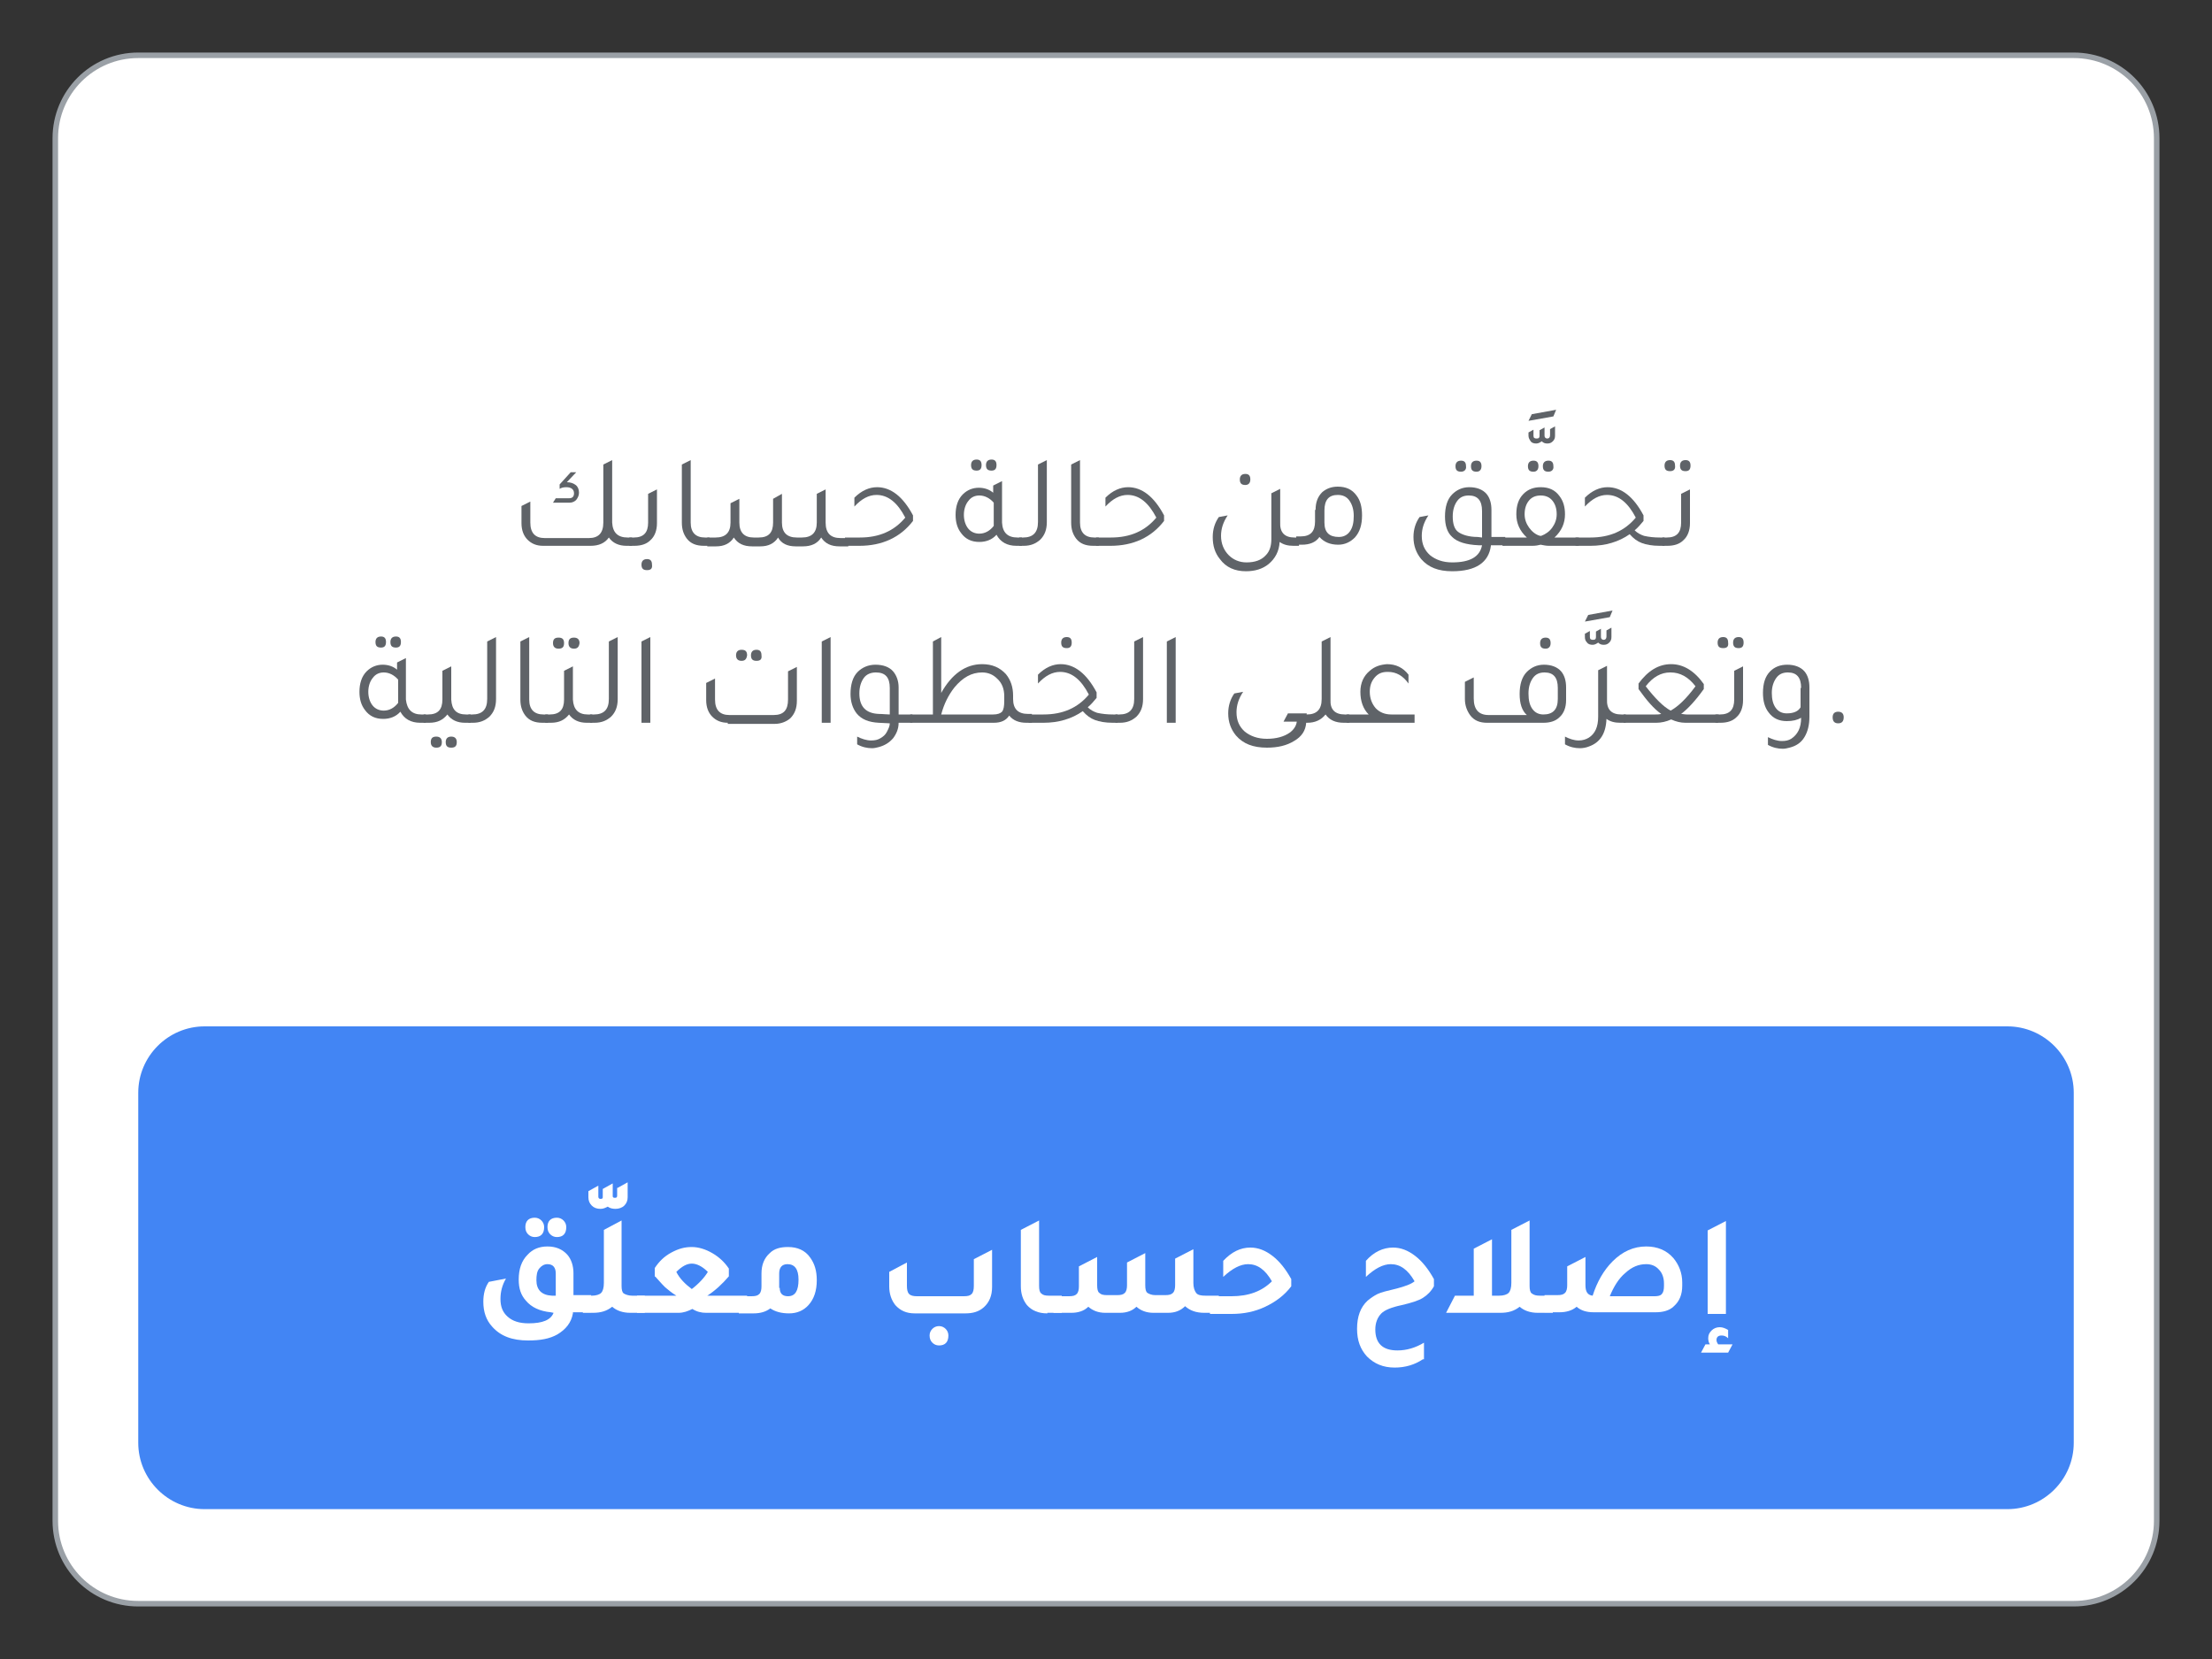 <?xml version="1.0" encoding="utf-8"?>
<!-- Generator: Adobe Illustrator 25.0.0, SVG Export Plug-In . SVG Version: 6.00 Build 0)  -->
<svg version="1.1" id="Layer_1" xmlns="http://www.w3.org/2000/svg" xmlns:xlink="http://www.w3.org/1999/xlink" x="0px" y="0px"
	 viewBox="0 0 400 300" style="enable-background:new 0 0 400 300;" xml:space="preserve">
<rect x="0" y="0" width="400" height="300" fill="#333333" stroke="none"/>
<style type="text/css">
	.st0{fill:#FFFFFF;stroke:#9AA0A6;stroke-miterlimit:10;}
	.st1{fill:#4285F4;}
	.st2{fill:#FFFFFF;}
	.st3{fill:#5F6368;}
</style>
<g>
	<path class="st0" d="M375,290H25c-8.3,0-15-6.7-15-15V25c0-8.3,6.7-15,15-15h350c8.3,0,15,6.7,15,15v250
		C390,283.3,383.3,290,375,290z"/>
	<path class="st1" d="M363,272.9H37c-6.6,0-12-5.4-12-12v-63.3c0-6.6,5.4-12,12-12h326c6.6,0,12,5.4,12,12v63.3
		C375,267.5,369.6,272.9,363,272.9z"/>
	<g>
		<g>
			<path class="st2" d="M103.6,237.5c-0.3,1.7-1.3,2.9-2.8,3.8c-1.4,0.8-3.1,1.1-5.3,1.1c-2.9,0-5-0.8-6.5-2.5
				c-1.1-1.2-1.6-2.7-1.6-4.5c0-1.4,0.3-2.6,1-3.6l3.1-0.6c-0.7,1.2-1,2.4-1,3.7c0,1.4,0.4,2.4,1.3,3.2c0.9,0.8,2.1,1.2,3.8,1.2
				c2.5,0,4-0.6,4.5-1.9l-0.5-0.1c-2-0.2-3.5-0.9-4.5-2.1c-0.9-1-1.3-2.2-1.3-3.8c0-1.9,0.5-3.4,1.6-4.5c0.9-1,2.1-1.5,3.6-1.5
				c1.5,0,2.7,0.5,3.6,1.5c0.7,0.8,1.1,2,1.1,3.3v4h3.2v3.1H103.6z M96.7,223.7c-0.5,0-0.9-0.2-1.2-0.5c-0.3-0.3-0.5-0.7-0.5-1.3
				c0-1.1,0.6-1.7,1.7-1.7c0.5,0,0.9,0.2,1.2,0.5c0.3,0.3,0.5,0.7,0.5,1.2C98.4,223.1,97.8,223.7,96.7,223.7z M100.5,234.3v-4
				c0-1.1-0.5-1.7-1.5-1.7c-0.6,0-1.1,0.3-1.5,0.8c-0.4,0.5-0.5,1.2-0.5,2.1c0,1.7,0.9,2.7,2.8,2.8L100.5,234.3z M100.7,223.7
				c-0.5,0-0.9-0.2-1.2-0.5c-0.3-0.3-0.5-0.7-0.5-1.3c0-1.1,0.6-1.7,1.7-1.7c0.5,0,0.9,0.2,1.2,0.5c0.3,0.3,0.5,0.7,0.5,1.2
				C102.4,223.1,101.8,223.7,100.7,223.7z"/>
			<path class="st2" d="M111.7,214.8l1.8-1v2.7c0,0.6-0.2,1.1-0.6,1.5c-0.4,0.4-1,0.6-1.6,0.6c-0.5,0-1-0.1-1.4-0.4
				c-0.4,0.2-0.8,0.4-1.3,0.4c-0.7,0-1.2-0.2-1.6-0.6c-0.4-0.4-0.6-0.9-0.6-1.5v-1.1l1.8-1v2c0,0.2,0.1,0.4,0.4,0.4
				c0.3,0,0.4-0.1,0.4-0.3V215l1.8-1v2.3c0,0.2,0.1,0.3,0.4,0.3c0.3,0,0.4-0.1,0.4-0.4V214.8z"/>
			<path class="st2" d="M114.3,234.3h2.3v3.1H114c-1.4,0-2.5-0.4-3.3-1.1c-1,0.8-2.1,1.1-3.5,1.1h-1.8v-3.1h1.6
				c0.8,0,1.4-0.2,1.7-0.5s0.5-0.9,0.5-1.8v-9.6l3.2-1.7v5.3l0,0v6.5c0,0.7,0.1,1.2,0.4,1.4S113.7,234.3,114.3,234.3z"/>
			<path class="st2" d="M127.9,234.3h7.2l0.1,3.1h-7.5c-0.9,0-1.7-0.2-2.5-0.7c-0.8,0.4-1.6,0.7-2.5,0.7h-7.5v-3.1h7.1
				c-0.8-0.5-1.4-1-2-1.5c-0.3-0.3-0.7-0.7-1.4-1.5c-0.2-0.2-0.3-0.4-0.5-0.5v-1.5c0.8-1.2,1.7-2.1,3-2.8s2.4-1,3.7-1
				c1.2,0,2.5,0.4,3.7,1.1c1.2,0.7,2.2,1.6,3,2.8v1.4C130.6,232.2,129.3,233.4,127.9,234.3z M125.1,233.1c1.3-1,2.3-2.1,2.9-3.1
				c-1-1-2-1.5-2.9-1.5c-0.9,0-1.8,0.5-2.8,1.5C122.9,231.2,123.9,232.2,125.1,233.1z"/>
			<path class="st2" d="M137.7,230.3c0-1.6,0.5-2.8,1.5-3.7c0.8-0.8,1.9-1.1,3.3-1.1c1.7,0,3.1,0.6,4,1.9c0.8,1.1,1.2,2.4,1.2,4.1
				c0,1.9-0.5,3.4-1.5,4.5c-0.9,1-2.1,1.5-3.5,1.5c-1.4,0-2.5-0.3-3.4-0.9c-0.8,0.6-1.8,0.9-3,0.9h-2.7v-3.1h2.3
				c0.7,0,1.1-0.1,1.4-0.4s0.4-0.8,0.4-1.4V230.3z M141,232.9c0,1,0.5,1.5,1.5,1.5c1.3,0,1.9-1,1.9-3c0-1.9-0.7-2.8-2-2.8
				c-1,0-1.5,0.6-1.5,1.7V232.9z"/>
			<path class="st2" d="M165.4,237.5c-1.5,0-2.6-0.5-3.5-1.5c-0.7-0.9-1.1-2-1.1-3.4V230l3.2-1.7v4.2c0,0.7,0.1,1.2,0.4,1.5
				s0.8,0.4,1.4,0.4h8.5c0.7,0,1.1-0.1,1.4-0.4s0.4-0.8,0.4-1.5v-4.8l3.3-1.7v6.7c0,1.6-0.5,2.8-1.5,3.7c-0.9,0.8-2,1.1-3.3,1.1
				H165.4z M169.8,243.3c-0.5,0-0.9-0.2-1.2-0.5c-0.3-0.3-0.5-0.7-0.5-1.3c0-0.5,0.2-0.9,0.5-1.2c0.3-0.3,0.7-0.5,1.2-0.5
				c0.5,0,0.9,0.2,1.2,0.5c0.3,0.3,0.5,0.7,0.5,1.2C171.5,242.7,170.9,243.3,169.8,243.3z"/>
			<path class="st2" d="M189.4,237.5c-1.6,0-2.8-0.5-3.7-1.5c-0.7-0.9-1.1-2-1.1-3.4v-10.2l3.3-1.7v11.8c0,0.7,0.1,1.2,0.4,1.4
				c0.3,0.3,0.7,0.4,1.4,0.4h2.3v3.1H189.4z"/>
			<path class="st2" d="M190.5,237.5v-3.1h2.8c0.7,0,1.1-0.1,1.4-0.4s0.4-0.8,0.4-1.4V229l3.3-1.7v5.1c0,0.7,0.1,1.2,0.4,1.4
				c0.3,0.3,0.7,0.4,1.4,0.4h1.8c0.7,0,1.1-0.1,1.4-0.4s0.4-0.8,0.4-1.4v-4.1l3.3-1.7v5.8c0,0.7,0.1,1.2,0.4,1.4s0.8,0.4,1.4,0.4
				h1.8c0.7,0,1.1-0.1,1.4-0.4s0.4-0.8,0.4-1.4v-4.8l3.3-1.7v6.1c0,0.8,0.2,1.4,0.5,1.8s0.9,0.5,1.7,0.5h2.4v3.1h-2.6
				c-1.5,0-2.6-0.4-3.5-1.2c-0.8,0.8-1.8,1.2-3.1,1.2h-2.6c-1.3,0-2.3-0.4-3.1-1.1c-0.7,0.7-1.7,1.1-3,1.1h-2.6
				c-1.3,0-2.3-0.4-3.1-1.1c-0.8,0.8-1.9,1.1-3.1,1.1H190.5z"/>
			<path class="st2" d="M218.8,237.5v-3.1h3.9c3.1,0,5.5-0.9,7.3-2.7c-1.2-2.1-2.6-3.1-4.3-3.1c-1.4,0-2.9,0.8-4.5,2.3v-2.9
				c1.5-1.6,3.1-2.4,4.9-2.4c1.4,0,2.7,0.5,4,1.5c1.3,1,2.4,2.4,3.4,4.2v1.3c-1.2,1.6-2.8,2.8-4.7,3.7c-1.9,0.9-3.9,1.3-6.1,1.3
				H218.8z"/>
			<path class="st2" d="M257.3,245.8c-1.5,1-3.2,1.5-5.1,1.5c-2.1,0-3.7-0.7-5-2c-1.2-1.3-1.8-2.9-1.8-5c0-2.2,0.6-3.9,1.9-5.1
				c0.6-0.5,1.2-0.9,1.8-1.2c0.6-0.3,1.8-0.6,3.5-1c1.5-0.4,2.6-0.8,3.2-1.3c-1.2-2.1-2.6-3.1-4.3-3.1c-1.4,0-2.9,0.8-4.5,2.3v-2.9
				c1.4-1.6,3.1-2.4,4.9-2.4c1.4,0,2.7,0.5,4,1.5c1.3,1,2.4,2.4,3.4,4.2v1.3c-0.5,0.9-1.2,1.6-2,2.1c-0.8,0.5-2.1,0.9-3.8,1.3
				c-1.9,0.4-3.1,0.9-3.7,1.5c-0.7,0.7-1.1,1.7-1.1,2.9c0,2.5,1.3,3.8,4,3.8c1.7,0,3.3-0.5,4.8-1.4V245.8z"/>
			<path class="st2" d="M278.5,234.3h2.3v3.1h-2.7c-1.4,0-2.5-0.4-3.3-1.1c-1,0.8-2.1,1.1-3.5,1.1h-9.8l1.6-3.1h3.4v-8.5l3.3-1.7
				v10.2h1.3c0.8,0,1.4-0.2,1.7-0.5s0.5-0.9,0.5-1.8v-9.6l3.3-1.7v11.8c0,0.7,0.1,1.2,0.4,1.4C277.4,234.2,277.8,234.3,278.5,234.3z
				"/>
			<path class="st2" d="M288,234.3c0.8-2.5,2-4.6,3.6-6.2c1.8-1.8,3.8-2.7,6.1-2.7c2,0,3.7,0.7,4.9,2.1c1,1.2,1.6,2.7,1.6,4.4v0.6
				c0,1.6-0.5,2.8-1.5,3.7c-0.8,0.8-2,1.1-3.3,1.1h-11.2c-1.3,0-2.3-0.3-3.1-1c-0.8,0.7-1.9,1-3.1,1h-2.7v-3.1h2.3
				c0.7,0,1.1-0.1,1.4-0.4s0.4-0.8,0.4-1.4V229l3.3-1.7v5.1C286.7,233.6,287.1,234.2,288,234.3z M300.9,232.5v-0.4
				c0-1-0.3-1.9-0.9-2.5c-0.6-0.7-1.4-1-2.3-1c-1.4,0-2.6,0.5-3.8,1.6c-1.2,1-2.1,2.5-2.8,4.2h8.1c0.6,0,1.1-0.1,1.3-0.4
				C300.8,233.7,300.9,233.2,300.9,232.5z"/>
			<path class="st2" d="M307.6,244.6l0.8-1.5h0.8c-0.2-0.3-0.3-0.7-0.3-1.1c0-0.6,0.2-1,0.6-1.4s0.9-0.6,1.5-0.6
				c0.5,0,1,0.2,1.5,0.5v1.5c-0.4-0.4-0.8-0.5-1.2-0.5c-0.6,0-0.9,0.3-0.9,0.8c0,0.3,0.1,0.5,0.3,0.8h2.6l-0.8,1.5H307.6z
				 M308.8,237.5v-15l3.3-1.7v16.8H308.8z"/>
		</g>
	</g>
	<g>
		<g>
			<path class="st3" d="M113.5,97.2h0.8v1.5h-1c-1.4,0-2.5-0.5-3.2-1.5c-0.7,1-1.8,1.5-3.3,1.5h-8.6c-1.2,0-2.1-0.4-2.8-1.1
				c-0.7-0.7-1.1-1.7-1.1-3v-3.1l1.6-0.8v3.8c0,1.9,0.9,2.8,2.6,2.8h8c1.7,0,2.6-0.9,2.6-2.8V84l1.6-0.8v11.3
				C110.8,96.3,111.7,97.2,113.5,97.2z M102.5,87.2c0.7,0,1.2,0.2,1.6,0.5s0.6,0.8,0.6,1.4c0,0.5-0.2,0.9-0.5,1.3
				c-0.3,0.3-0.7,0.5-1.2,0.5h-3l0.5-0.8h2.4c0.6,0,0.9-0.3,0.9-0.9c0-0.7-0.5-1.1-1.4-1.1c-0.5,0-0.9,0.1-1.2,0.3v-0.8l2-2.2h1
				L102.5,87.2L102.5,87.2z"/>
			<path class="st3" d="M113.8,98.7v-1.5h0.8c1.8,0,2.6-0.9,2.6-2.7v-5.2l1.6-0.8v6.1c0,1.3-0.4,2.4-1.2,3.1c-0.7,0.7-1.7,1-2.9,1
				H113.8z M117,103.1c-0.7,0-1-0.3-1-1c0-0.6,0.3-1,1-1c0.6,0,0.9,0.3,0.9,1C118,102.8,117.7,103.1,117,103.1z"/>
			<path class="st3" d="M127.3,98.7c-1.4,0-2.4-0.4-3.1-1.3c-0.6-0.8-0.9-1.7-0.9-2.9V84l1.6-0.8v11.3c0,1.8,0.9,2.7,2.6,2.7h0.8
				v1.5H127.3z"/>
			<path class="st3" d="M127.9,98.7v-1.5h1.5c1.8,0,2.7-0.9,2.7-2.7V91l1.6-0.8v4.3c0,1.8,0.9,2.7,2.6,2.7h0.9
				c1.8,0,2.6-0.9,2.6-2.7v-4.3l1.6-0.9v5.2c0,1.8,0.9,2.7,2.7,2.7h0.9c1.8,0,2.7-0.9,2.7-2.7v-5.2l1.6-0.8v6c0,1.9,0.9,2.8,2.7,2.8
				h1.4v1.5h-1.6c-1.5,0-2.6-0.5-3.3-1.6c-0.7,1.1-1.8,1.6-3.3,1.6h-1.3c-1.5,0-2.6-0.5-3.2-1.6c-0.7,1.1-1.8,1.6-3.2,1.6H136
				c-1.5,0-2.6-0.5-3.3-1.6c-0.7,1.1-1.8,1.6-3.2,1.6H127.9z"/>
			<path class="st3" d="M152.8,98.7v-1.5h2.7c3.5,0,6.2-1.2,8.2-3.6c-1.4-2.7-3.1-4.1-5.2-4.1c-1.4,0-2.7,0.7-4,2.1V90
				c1.3-1.3,2.7-1.9,4.1-1.9h0c2.5,0,4.7,1.7,6.5,5.1v1c-2.3,3-5.6,4.5-9.7,4.5H152.8z"/>
			<path class="st3" d="M184,97.2h0.8v1.5h-1c-1.7,0-2.9-0.7-3.6-2c-0.8,0.9-1.9,1.3-3.1,1.3c-1.4,0-2.5-0.5-3.3-1.6
				c-0.7-0.9-1-2-1-3.3c0-1.5,0.4-2.8,1.3-3.7c0.8-0.8,1.8-1.2,2.9-1.2c1,0,1.9,0.3,2.6,0.9v-1.3l1.6-0.8v7.5
				C181.3,96.3,182.2,97.2,184,97.2z M179.7,90.9c-0.7-0.8-1.6-1.3-2.6-1.3c-0.8,0-1.5,0.3-2,1c-0.5,0.6-0.8,1.5-0.8,2.5
				c0,1,0.3,1.9,0.8,2.5s1.2,0.9,2,0.9c1,0,1.9-0.5,2.6-1.4c0-0.3,0-0.5,0-0.7V90.9z M176.6,85.1c-0.7,0-1-0.3-1-1c0-0.6,0.3-1,1-1
				c0.6,0,0.9,0.3,0.9,1C177.5,84.8,177.2,85.1,176.6,85.1z M179.3,85.1c-0.7,0-1-0.3-1-1c0-0.6,0.3-1,1-1c0.6,0,0.9,0.3,0.9,1
				C180.2,84.8,179.9,85.1,179.3,85.1z"/>
			<path class="st3" d="M184.3,98.7v-1.5h0.7c1.8,0,2.7-0.9,2.7-2.8V84l1.6-0.8v11.2c0,1.4-0.4,2.4-1.2,3.2c-0.8,0.7-1.7,1.1-3,1.1
				H184.3z"/>
			<path class="st3" d="M197.7,98.7c-1.4,0-2.4-0.4-3.1-1.3c-0.6-0.8-0.9-1.7-0.9-2.9V84l1.6-0.8v11.3c0,1.8,0.9,2.7,2.6,2.7h0.8
				v1.5H197.7z"/>
			<path class="st3" d="M198.2,98.7v-1.5h2.7c3.5,0,6.2-1.2,8.2-3.6c-1.4-2.7-3.1-4.1-5.2-4.1c-1.4,0-2.7,0.7-4,2.1V90
				c1.3-1.3,2.7-1.9,4.1-1.9h0c2.5,0,4.7,1.7,6.5,5.1v1c-2.3,3-5.6,4.5-9.7,4.5H198.2z"/>
			<path class="st3" d="M234.1,97.2h0.8v1.5h-1c-1,0-1.8-0.2-2.5-0.7c-0.1,1.7-0.8,3-2,4c-1.1,0.9-2.5,1.3-4.1,1.3
				c-2,0-3.6-0.7-4.7-2.2c-0.9-1.1-1.3-2.4-1.3-4c0-1.4,0.4-2.6,1.1-3.6l1.6-0.3c-0.8,1.2-1.2,2.4-1.2,3.7c0,1.4,0.5,2.6,1.4,3.5
				c0.8,0.8,1.9,1.3,3.2,1.3c1.5,0,2.7-0.4,3.5-1.3c0.7-0.7,1-1.7,1-2.9v-8.3l1.6-0.8v6C231.4,96.3,232.3,97.2,234.1,97.2z
				 M225.2,87.7c-0.7,0-1-0.3-1-1c0-0.6,0.3-1,1-1c0.6,0,0.9,0.3,0.9,1C226.1,87.3,225.8,87.7,225.2,87.7z"/>
			<path class="st3" d="M237.9,92.2c0-1.4,0.4-2.4,1.2-3.2c0.7-0.6,1.6-1,2.8-1c1.5,0,2.6,0.5,3.4,1.6c0.7,0.9,1,2.1,1,3.6
				c0,1.7-0.4,3-1.3,4c-0.8,0.8-1.8,1.3-3,1.3c-1.5,0-2.6-0.5-3.4-1.4c-0.7,1-1.8,1.4-3.2,1.4h-1v-1.5h0.8c1.8,0,2.6-0.9,2.6-2.7
				V92.2z M239.5,94.5c0,1.8,0.9,2.6,2.6,2.6c0.8,0,1.5-0.3,2-1c0.5-0.7,0.7-1.6,0.7-2.8c0-1.2-0.3-2.1-0.8-2.8s-1.2-1-2.1-1
				c-1.6,0-2.4,0.9-2.4,2.8V94.5z"/>
			<path class="st3" d="M269.6,98.7c-0.4,3-2.7,4.6-7,4.6c-2.5,0-4.3-0.7-5.6-2.2c-0.9-1.1-1.4-2.4-1.4-4c0-1.4,0.4-2.6,1.1-3.6
				l1.6-0.3c-0.8,1.2-1.2,2.4-1.2,3.7c0,1.5,0.5,2.6,1.5,3.5c1,0.8,2.3,1.3,4,1.3c3.2,0,5-1,5.4-3.1l-0.6,0
				c-2.3-0.1-3.9-0.6-4.8-1.5c-0.9-0.8-1.3-2.1-1.3-3.7c0-1.7,0.4-3.1,1.3-4c0.8-0.8,1.8-1.3,3.1-1.3c1.3,0,2.4,0.4,3.1,1.2
				c0.6,0.7,0.9,1.7,0.9,2.9v4.9h2.5v1.5H269.6z M268,97.2v-4.8c0-1.9-0.8-2.8-2.4-2.8c-0.9,0-1.6,0.3-2.1,1s-0.8,1.6-0.8,2.8
				c0,1.3,0.3,2.3,1,2.8s1.9,0.9,3.5,0.9L268,97.2z M264.2,85.3c-0.7,0-1-0.3-1-1c0-0.6,0.3-1,1-1c0.6,0,0.9,0.3,0.9,1
				C265.2,84.9,264.8,85.3,264.2,85.3z M267,85.3c-0.7,0-1-0.3-1-1c0-0.6,0.3-1,1-1c0.6,0,0.9,0.3,0.9,1
				C267.9,84.9,267.6,85.3,267,85.3z"/>
			<path class="st3" d="M281.4,74.1l-0.5,1.2l-4.5,0.8l0.6-1.2L281.4,74.1z M280.3,78.7v-1.1l0.9-0.5v1.7c0,0.4-0.1,0.7-0.4,1
				c-0.3,0.3-0.6,0.4-1,0.4s-0.7-0.1-1-0.4c-0.3,0.2-0.6,0.4-1,0.4s-0.8-0.1-1-0.4s-0.4-0.6-0.4-1v-0.6l0.9-0.5v1.1
				c0,0.4,0.2,0.5,0.6,0.5c0.4,0,0.5-0.2,0.5-0.5v-1l0.9-0.5v1.5c0,0.3,0.2,0.5,0.5,0.5C280.1,79.3,280.3,79.1,280.3,78.7z"/>
			<path class="st3" d="M281.1,97.2h4.4v1.5h-5.4c-0.5,0-1-0.1-1.5-0.2c-0.4,0.1-0.9,0.2-1.5,0.2h-5.4v-1.5h4.4
				c-1.3-1.2-1.9-2.6-1.9-4.2c0-1.6,0.4-2.8,1.3-3.7c0.8-0.8,1.8-1.2,3.1-1.2c1.5,0,2.6,0.5,3.4,1.6c0.7,0.9,1,2,1,3.3
				C283,94.6,282.4,96,281.1,97.2z M278.7,96.9c0.8-0.3,1.5-0.8,2-1.5c0.5-0.7,0.8-1.5,0.8-2.4c0-1.1-0.3-1.9-0.8-2.5
				c-0.5-0.6-1.2-0.9-2.1-0.9s-1.6,0.3-2.1,0.9c-0.5,0.6-0.8,1.4-0.8,2.5c0,0.9,0.3,1.7,0.8,2.4s1.2,1.3,2,1.5H278.7L278.7,96.9
				L278.7,96.9z M277.3,85.3c-0.7,0-1-0.3-1-1c0-0.6,0.3-1,1-1c0.6,0,0.9,0.3,0.9,1C278.2,84.9,277.9,85.3,277.3,85.3z M280,85.3
				c-0.7,0-1-0.3-1-1c0-0.6,0.3-1,1-1c0.6,0,0.9,0.3,0.9,1C281,84.9,280.6,85.3,280,85.3z"/>
			<path class="st3" d="M300.2,97.2h0.8v1.5h-0.9c-1.3,0-2.4-0.2-3.2-0.5c-0.8-0.3-1.5-0.8-2.2-1.6c-2,1.4-4.4,2.1-7.1,2.1h-2.7
				v-1.5h2.7c3.5,0,6.2-1.2,8.2-3.6c-1.4-2.7-3.1-4.1-5.2-4.1c-1.4,0-2.7,0.7-4,2.1V90c1.3-1.3,2.7-1.9,4.1-1.9h0
				c2.5,0,4.7,1.7,6.5,5.1v1c-0.5,0.6-1,1.2-1.6,1.7c0.5,0.5,1.1,0.8,1.7,1C298.2,97.1,299.1,97.2,300.2,97.2z"/>
			<path class="st3" d="M300.6,98.7v-1.5h0.8c1.8,0,2.6-0.9,2.6-2.7v-5.2l1.6-0.8v6.1c0,1.3-0.4,2.4-1.2,3.1c-0.7,0.7-1.7,1-2.9,1
				H300.6z M302,85.2c-0.7,0-1-0.3-1-1c0-0.6,0.3-1,1-1c0.6,0,0.9,0.3,0.9,1C303,84.9,302.6,85.2,302,85.2z M304.8,85.2
				c-0.7,0-1-0.3-1-1c0-0.6,0.3-1,1-1c0.6,0,0.9,0.3,0.9,1C305.7,84.9,305.4,85.2,304.8,85.2z"/>
			<path class="st3" d="M76.2,129.2h0.8v1.5h-1c-1.7,0-2.9-0.7-3.6-2c-0.8,0.9-1.9,1.3-3.1,1.3c-1.4,0-2.5-0.5-3.3-1.6
				c-0.7-0.9-1-2-1-3.3c0-1.5,0.4-2.8,1.3-3.7c0.8-0.8,1.8-1.2,2.9-1.2c1,0,1.9,0.3,2.6,0.9v-1.3l1.6-0.8v7.5
				C73.6,128.3,74.5,129.2,76.2,129.2z M72,122.9c-0.7-0.8-1.6-1.3-2.6-1.3c-0.8,0-1.5,0.3-2,1c-0.5,0.6-0.8,1.5-0.8,2.5
				c0,1,0.3,1.9,0.8,2.5s1.2,0.9,2,0.9c1,0,1.9-0.5,2.6-1.4c0-0.3,0-0.5,0-0.7V122.9z M68.9,117.1c-0.7,0-1-0.3-1-1c0-0.6,0.3-1,1-1
				c0.6,0,0.9,0.3,0.9,1C69.8,116.8,69.5,117.1,68.9,117.1z M71.6,117.1c-0.7,0-1-0.3-1-1c0-0.6,0.3-1,1-1c0.6,0,0.9,0.3,0.9,1
				C72.5,116.8,72.2,117.1,71.6,117.1z"/>
			<path class="st3" d="M84.3,129.2h0.8v1.5h-1c-1.4,0-2.5-0.5-3.2-1.5c-0.8,1-1.8,1.5-3.3,1.5h-1v-1.5h0.8c1.8,0,2.6-0.9,2.6-2.7
				v-5.2l1.6-0.8v6C81.7,128.3,82.5,129.2,84.3,129.2z M78.9,133.2c0.6,0,1,0.3,1,1c0,0.7-0.3,1-1,1c-0.6,0-1-0.3-1-1
				C77.9,133.5,78.2,133.2,78.9,133.2z M81.6,133.2c0.6,0,1,0.3,1,1c0,0.7-0.3,1-1,1s-1-0.3-1-1C80.6,133.5,81,133.2,81.6,133.2z"/>
			<path class="st3" d="M84.7,130.7v-1.5h0.7c1.8,0,2.7-0.9,2.7-2.8V116l1.6-0.8v11.2c0,1.4-0.4,2.4-1.2,3.2c-0.8,0.7-1.7,1.1-3,1.1
				H84.7z"/>
			<path class="st3" d="M98.1,130.7c-1.4,0-2.4-0.4-3.1-1.3c-0.6-0.8-0.9-1.7-0.9-2.9V116l1.6-0.8v11.3c0,1.8,0.9,2.7,2.6,2.7h0.8
				v1.5H98.1z"/>
			<path class="st3" d="M106.3,129.2h0.8v1.5h-1c-1.4,0-2.5-0.5-3.2-1.5c-0.8,1-1.8,1.5-3.3,1.5h-1v-1.5h0.8c1.8,0,2.6-0.9,2.6-2.7
				v-5.2l1.6-0.8v6C103.7,128.3,104.6,129.2,106.3,129.2z M101,117.3c-0.6,0-1-0.3-1-1c0-0.7,0.3-1,1-1s1,0.3,1,1
				C102,117,101.7,117.3,101,117.3z M103.8,117.3c-0.6,0-1-0.3-1-1c0-0.7,0.3-1,1-1c0.6,0,1,0.3,1,1
				C104.7,117,104.4,117.3,103.8,117.3z"/>
			<path class="st3" d="M106.7,130.7v-1.5h0.7c1.8,0,2.7-0.9,2.7-2.8V116l1.6-0.8v11.2c0,1.4-0.4,2.4-1.2,3.2
				c-0.8,0.7-1.7,1.1-3,1.1H106.7z"/>
			<path class="st3" d="M116,130.7V116l1.6-0.8v15.5H116z"/>
			<path class="st3" d="M131.6,130.7c-1.2,0-2.1-0.4-2.8-1.1c-0.7-0.7-1.1-1.7-1.1-3v-3.1l1.6-0.8v3.8c0,1.9,0.9,2.8,2.6,2.8h8
				c1.8,0,2.6-0.9,2.6-2.8v-5.1l1.6-0.8v6.1c0,1.4-0.4,2.4-1.2,3.2c-0.7,0.6-1.7,1-2.8,1H131.6z M134.1,119.5c-0.6,0-1-0.3-1-1
				c0-0.6,0.3-1,1-1s1,0.3,1,1C135,119.2,134.7,119.5,134.1,119.5z M136.8,119.5c-0.7,0-1-0.3-1-1c0-0.6,0.3-1,1-1
				c0.6,0,0.9,0.3,0.9,1C137.8,119.2,137.5,119.5,136.8,119.5z"/>
			<path class="st3" d="M148.6,130.7V116l1.6-0.8v15.5H148.6z"/>
			<path class="st3" d="M165,129.2v1.5h-2.5c0,1.1-0.4,2-1,2.8c-0.7,0.8-1.5,1.3-2.6,1.6c-0.4,0.1-0.8,0.2-1.2,0.2
				c-0.9,0-1.8-0.2-2.7-0.7v-1.4c0.8,0.4,1.7,0.7,2.5,0.7c0.7,0,1.2-0.1,1.7-0.4c0.5-0.3,0.9-0.6,1.2-1.2s0.5-1,0.5-1.5l-2-0.1
				c-1.8-0.1-3.1-0.6-4-1.7c-0.7-0.9-1.1-2.1-1.1-3.5c0-1.7,0.4-3.1,1.3-4c0.8-0.8,1.9-1.3,3.2-1.3c1.4,0,2.5,0.4,3.2,1.2
				c0.6,0.7,1,1.7,1,2.9v4.9H165z M160.9,124.4c0-1.9-0.8-2.8-2.5-2.8c-0.9,0-1.7,0.3-2.2,1c-0.5,0.7-0.8,1.6-0.8,2.8
				c0,2.4,1.2,3.6,3.5,3.7c0.7,0,1.4,0.1,2,0.1V124.4z"/>
			<path class="st3" d="M186.6,129.2v1.5h-1c-1.3,0-2.4-0.4-3.1-1.3c-0.6,0.9-1.5,1.3-2.8,1.3h-15.1v-1.5h4.1V116l1.5-0.8v10.1
				c1.9-3.4,4.4-5.2,7.4-5.2c1.8,0,3.2,0.6,4.3,1.8c0.9,1.1,1.3,2.4,1.3,3.9v0.6c0,1.8,0.9,2.7,2.7,2.7H186.6z M181.6,125.9
				c0-1.3-0.4-2.4-1.3-3.2c-0.7-0.7-1.6-1.1-2.7-1.1c-1.9,0-3.5,0.9-5,2.7c-1.1,1.4-1.9,3-2.4,4.9h9.4c0.8,0,1.3-0.2,1.6-0.5
				c0.3-0.4,0.4-1,0.4-2V125.9z"/>
			<path class="st3" d="M201.3,129.2h0.8v1.5h-0.9c-1.3,0-2.4-0.2-3.2-0.5c-0.8-0.3-1.5-0.8-2.2-1.6c-2,1.4-4.4,2.1-7.1,2.1h-2.7
				v-1.5h2.7c3.5,0,6.2-1.2,8.2-3.6c-1.4-2.7-3.1-4.1-5.2-4.1c-1.4,0-2.7,0.7-4,2.1V122c1.3-1.3,2.7-1.9,4.1-1.9h0
				c2.5,0,4.7,1.7,6.5,5.1v1c-0.5,0.6-1,1.2-1.6,1.7c0.5,0.5,1.1,0.8,1.7,1C199.3,129.1,200.2,129.2,201.3,129.2z M192.9,117.2
				c-0.7,0-1-0.3-1-1c0-0.6,0.3-1,1-1c0.6,0,0.9,0.3,0.9,1C193.8,116.9,193.5,117.2,192.9,117.2z"/>
			<path class="st3" d="M201.7,130.7v-1.5h0.7c1.8,0,2.7-0.9,2.7-2.8V116l1.6-0.8v11.2c0,1.4-0.4,2.4-1.2,3.2
				c-0.8,0.7-1.7,1.1-3,1.1H201.7z"/>
			<path class="st3" d="M211,130.7V116l1.6-0.8v15.5H211z"/>
			<path class="st3" d="M236.2,130.7c-0.1,1.4-0.8,2.5-2.2,3.3c-1.3,0.8-2.9,1.2-4.9,1.2c-2.5,0-4.3-0.7-5.6-2.2
				c-0.9-1.1-1.4-2.4-1.4-4c0-1.4,0.4-2.6,1.1-3.6l1.6-0.3c-0.8,1.2-1.2,2.4-1.2,3.7c0,1.5,0.5,2.6,1.5,3.5c1,0.8,2.3,1.3,4,1.3
				c1.7,0,3.1-0.4,4.1-1.1c0.7-0.5,1.2-1.2,1.3-2h-2.4l0.8-1.5h3.4L236.2,130.7L236.2,130.7z"/>
			<path class="st3" d="M243.2,129.2h0.8v1.5h-1c-1.5,0-2.6-0.5-3.3-1.5c-0.8,1-1.9,1.5-3.3,1.5h-0.8v-1.5h0.7
				c1.8,0,2.7-0.9,2.7-2.8V116l1.6-0.8v11.3C240.5,128.3,241.4,129.2,243.2,129.2z"/>
			<path class="st3" d="M255.8,129.2v1.5h-12.3v-1.5h4c-1-1-1.5-2.4-1.5-4.1c0-1.6,0.6-2.9,1.7-3.8c0.9-0.8,1.9-1.1,3.1-1.2
				c1.6,0,2.9,0.6,3.9,1.9v1.6c-1-1.4-2.2-2.1-3.7-2.1h-0.1c-1,0-1.7,0.3-2.3,1c-0.6,0.7-0.9,1.5-0.9,2.6c0,1.2,0.4,2.2,1.1,3
				c0.7,0.7,1.6,1.1,2.8,1.1H255.8z"/>
			<path class="st3" d="M268.9,130.7c-1.3,0-2.3-0.4-3-1.3c-0.6-0.8-1-1.8-1-3v-3.1l1.6-0.8v3.8c0,2,0.9,3,2.7,3h6.9
				c-0.9-0.8-1.3-2.1-1.3-3.8c0-1.7,0.4-3.1,1.3-4c0.8-0.8,1.8-1.3,3.1-1.3c1.3,0,2.4,0.4,3.1,1.2c0.6,0.7,0.9,1.7,0.9,2.9v2.3
				c0,1.3-0.4,2.4-1.2,3.1c-0.7,0.7-1.7,1-2.9,1H268.9z M281.7,124.4c0-1.9-0.8-2.8-2.4-2.8c-0.9,0-1.6,0.3-2.1,1s-0.8,1.6-0.8,2.8
				c0,1.2,0.2,2.1,0.7,2.8c0.5,0.7,1.2,1,2,1c1.7,0,2.6-0.9,2.6-2.8V124.4z M279.5,117.3c-0.7,0-1-0.3-1-1c0-0.6,0.3-1,1-1
				c0.6,0,0.9,0.3,0.9,1C280.4,116.9,280.1,117.3,279.5,117.3z"/>
			<path class="st3" d="M291.6,110.4l-0.5,1.2l-4.5,0.8l0.6-1.2L291.6,110.4z M290.5,115.1V114l0.9-0.5v1.7c0,0.4-0.1,0.7-0.4,1
				c-0.3,0.3-0.6,0.4-1,0.4s-0.7-0.1-1-0.4c-0.3,0.2-0.6,0.4-1,0.4s-0.8-0.1-1-0.4c-0.3-0.3-0.4-0.6-0.4-1v-0.6l0.9-0.5v1.1
				c0,0.4,0.2,0.5,0.6,0.5c0.4,0,0.5-0.2,0.5-0.5v-1l0.9-0.5v1.5c0,0.3,0.2,0.5,0.5,0.5S290.5,115.5,290.5,115.1z"/>
			<path class="st3" d="M293.2,129.2h0.8v1.5h-1c-1,0-1.8-0.2-2.5-0.7c-0.1,2.7-1.2,4.3-3.2,5c-0.5,0.2-1.1,0.3-1.6,0.3
				c-0.9,0-1.8-0.2-2.7-0.7v-1.4c0.8,0.4,1.6,0.7,2.5,0.7c0.7,0,1.3-0.2,1.8-0.5c1.1-0.7,1.7-1.9,1.7-3.8v-8.4l1.6-0.8v0l0,0v6
				C290.5,128.3,291.4,129.2,293.2,129.2z"/>
			<path class="st3" d="M310.7,130.7h-5.9c-0.9,0-1.7-0.2-2.6-0.6c-0.9,0.4-1.8,0.6-2.7,0.6h-5.9v-1.5h5.8c0.3,0,0.6,0,1-0.1
				c-1.3-0.9-2.6-2.4-4.1-4.5v-1c1.7-2.3,3.6-3.5,5.9-3.5c2.2,0,4.2,1.2,5.9,3.6v0.9c-1.5,2.1-2.9,3.6-4.1,4.5c0.3,0,0.6,0.1,1,0.1
				h5.8L310.7,130.7z M297.6,124.1c1.7,2.2,3.2,3.7,4.5,4.4c1.3-0.7,2.8-2.1,4.5-4.4c-1.3-1.7-2.8-2.5-4.5-2.5H302
				C300.4,121.6,298.9,122.4,297.6,124.1z"/>
			<path class="st3" d="M310.2,130.7v-1.5h0.8c1.8,0,2.6-0.9,2.6-2.7v-5.2l1.6-0.8v6.1c0,1.3-0.4,2.4-1.2,3.1c-0.7,0.7-1.7,1-2.9,1
				H310.2z M311.6,117.2c-0.7,0-1-0.3-1-1c0-0.6,0.3-1,1-1c0.6,0,0.9,0.3,0.9,1C312.6,116.9,312.3,117.2,311.6,117.2z M314.4,117.2
				c-0.7,0-1-0.3-1-1c0-0.6,0.3-1,1-1c0.6,0,0.9,0.3,0.9,1C315.3,116.9,315,117.2,314.4,117.2z"/>
			<path class="st3" d="M325.7,129.8c-0.7,0.4-1.5,0.6-2.6,0.6c-1.4,0-2.5-0.5-3.3-1.6c-0.7-0.9-1-2.1-1-3.5c0-1.7,0.4-3,1.3-3.9
				c0.8-0.8,1.8-1.2,3.1-1.2c1.3,0,2.4,0.4,3.1,1.2c0.6,0.7,0.9,1.7,0.9,2.9v5.3c0,1.5-0.3,2.7-0.9,3.7c-0.6,1-1.5,1.6-2.7,1.9
				c-0.4,0.1-0.8,0.2-1.2,0.2c-0.9,0-1.8-0.2-2.7-0.7v-1.4c0.8,0.4,1.7,0.7,2.5,0.7c0.7,0,1.2-0.1,1.7-0.4
				C325.1,132.8,325.7,131.6,325.7,129.8z M325.7,124.4c0-1.9-0.8-2.8-2.4-2.8c-0.9,0-1.6,0.3-2.1,1c-0.5,0.7-0.8,1.6-0.8,2.7
				c0,1.1,0.2,2,0.7,2.7c0.5,0.7,1.2,1,2,1c1.3,0,2.1-0.4,2.5-1.1V124.4z"/>
			<path class="st3" d="M333.4,129.7C333.4,129.7,333.4,129.7,333.4,129.7c0,0.7-0.3,1.1-1,1.1c-0.7,0-1-0.4-1-1.1c0-0.7,0.4-1,1-1
				C333.1,128.7,333.4,129.1,333.4,129.7z"/>
		</g>
	</g>
</g>
</svg>
